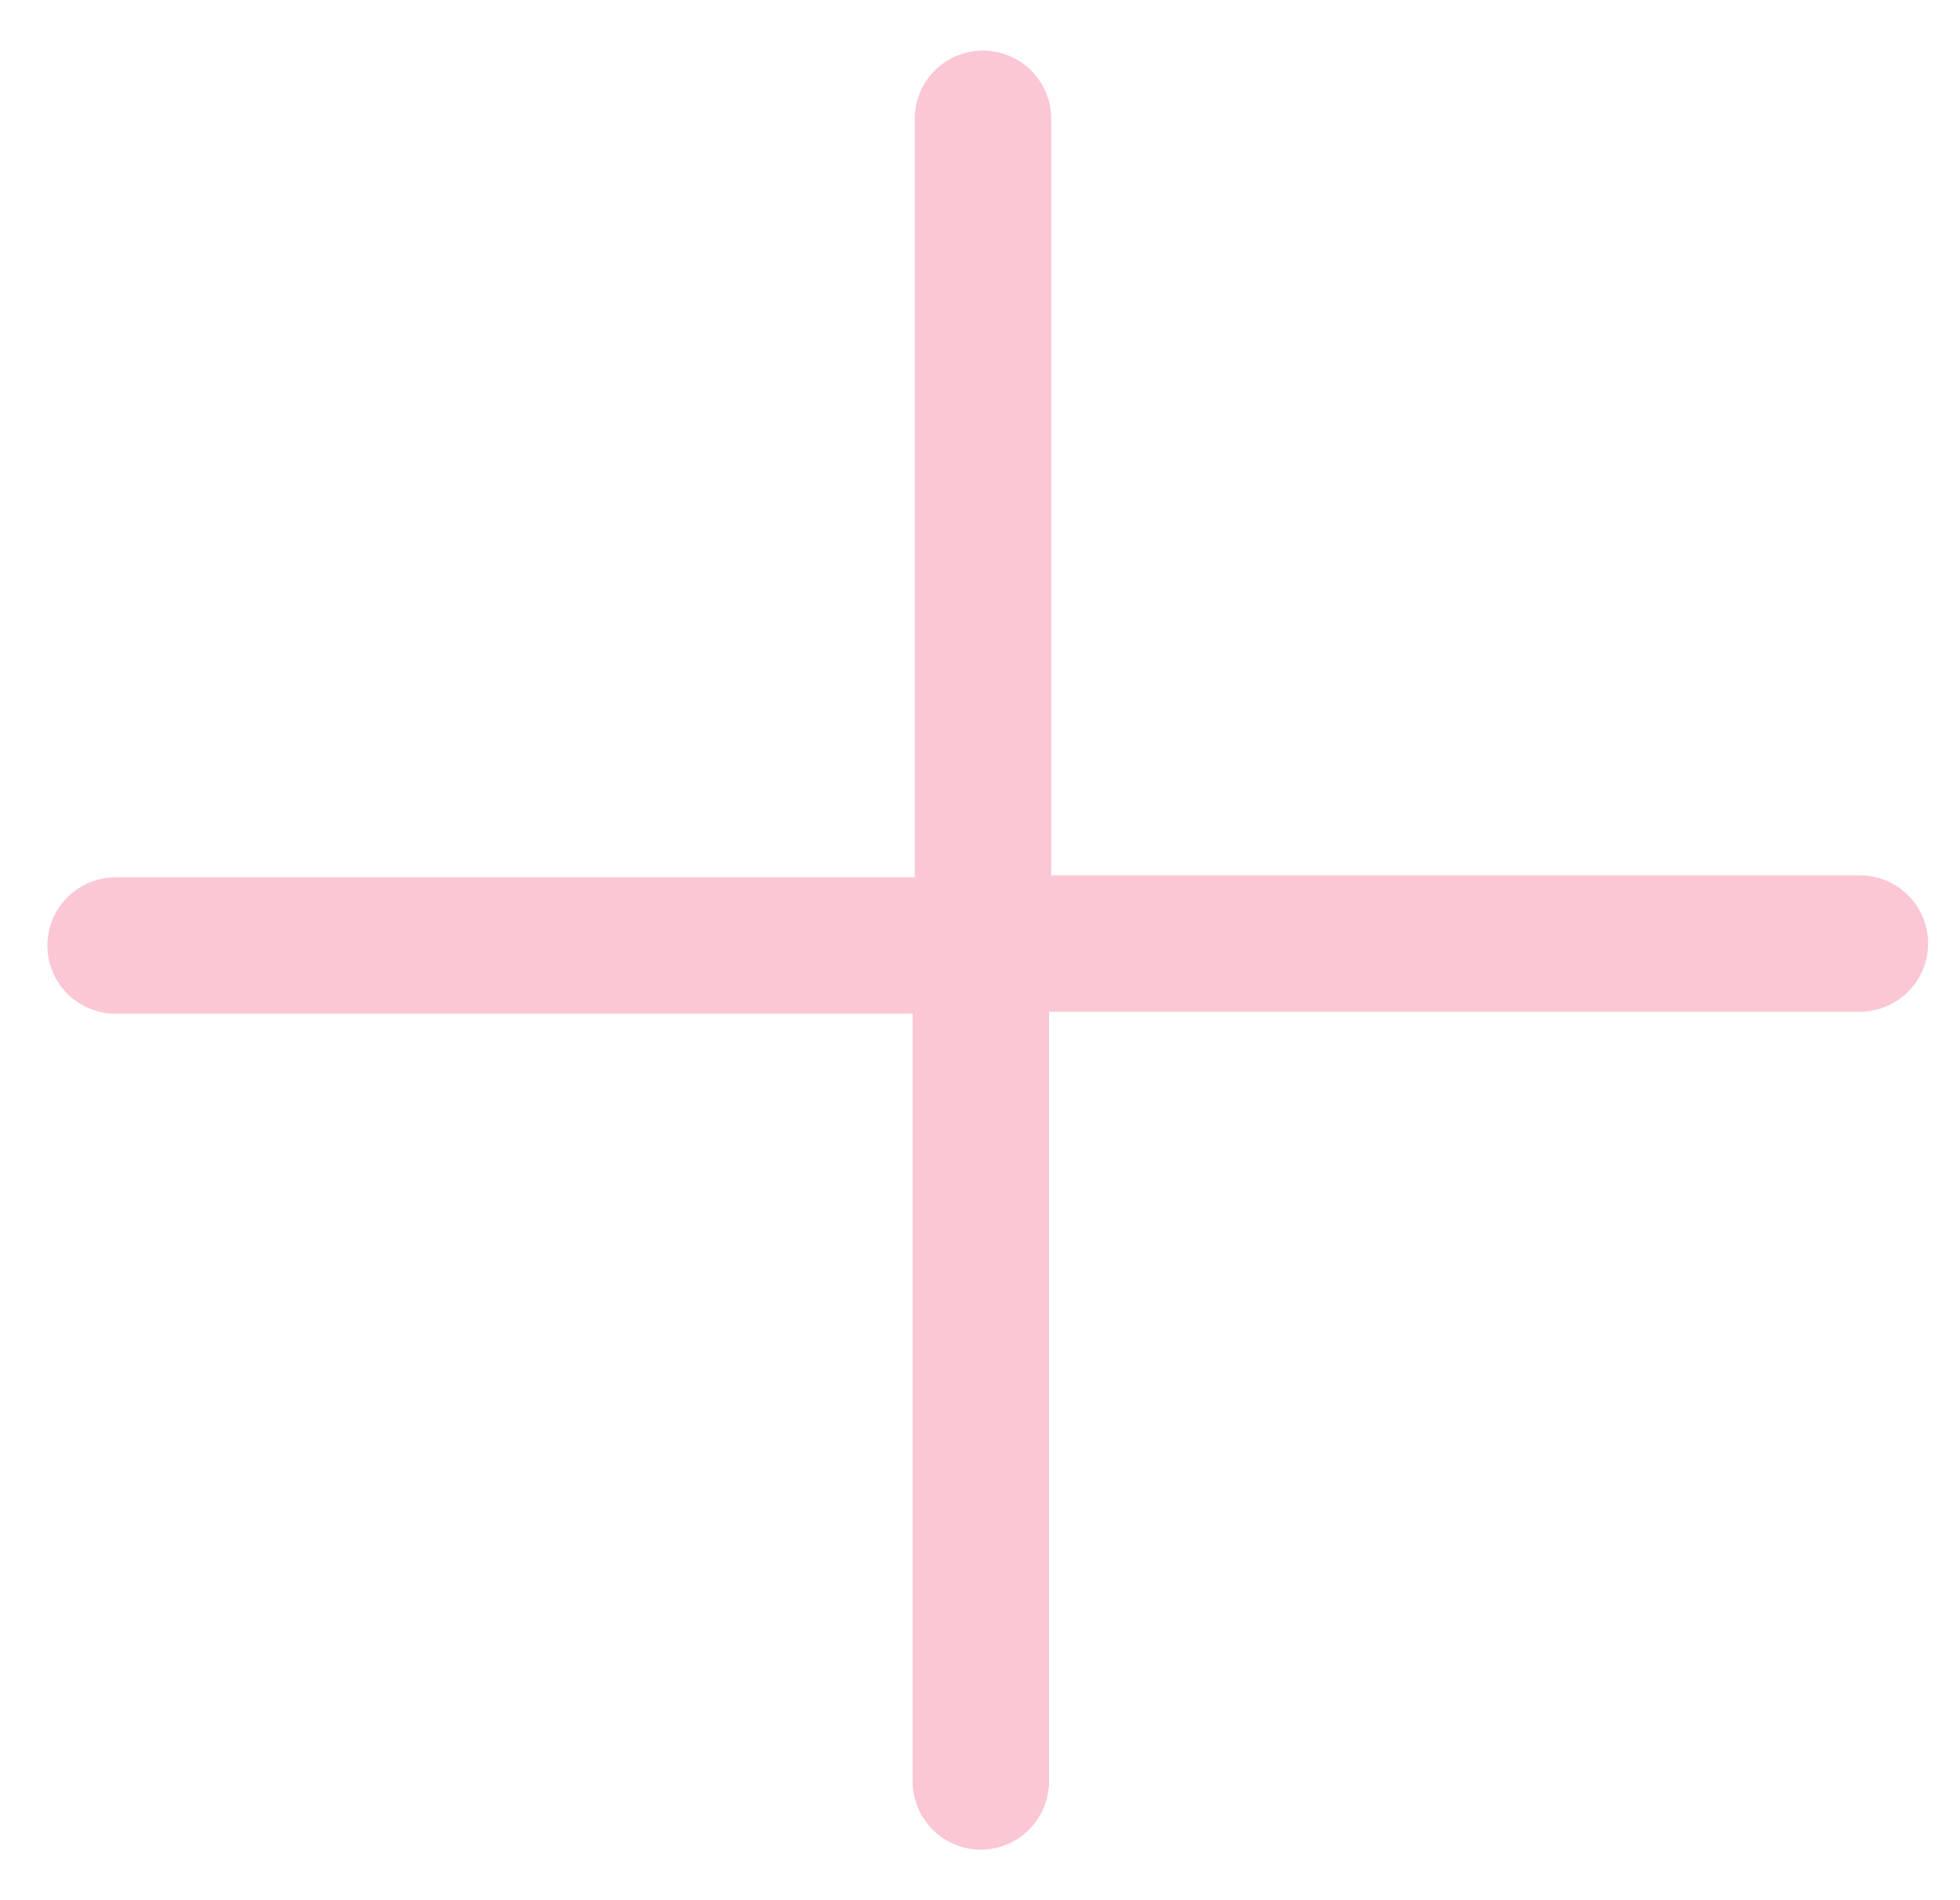 <?xml version="1.0" encoding="UTF-8"?> <svg xmlns="http://www.w3.org/2000/svg" width="33" height="32" viewBox="0 0 33 32" fill="none"> <path d="M16.55 2L16.55 15.923L1.946 15.923" stroke="#FBC7D4" stroke-width="2.297" stroke-linecap="round" stroke-linejoin="round"></path> <path d="M16.514 30L16.514 15.889L31.314 15.889" stroke="#FBC7D4" stroke-width="2.297" stroke-linecap="round" stroke-linejoin="round"></path> </svg> 